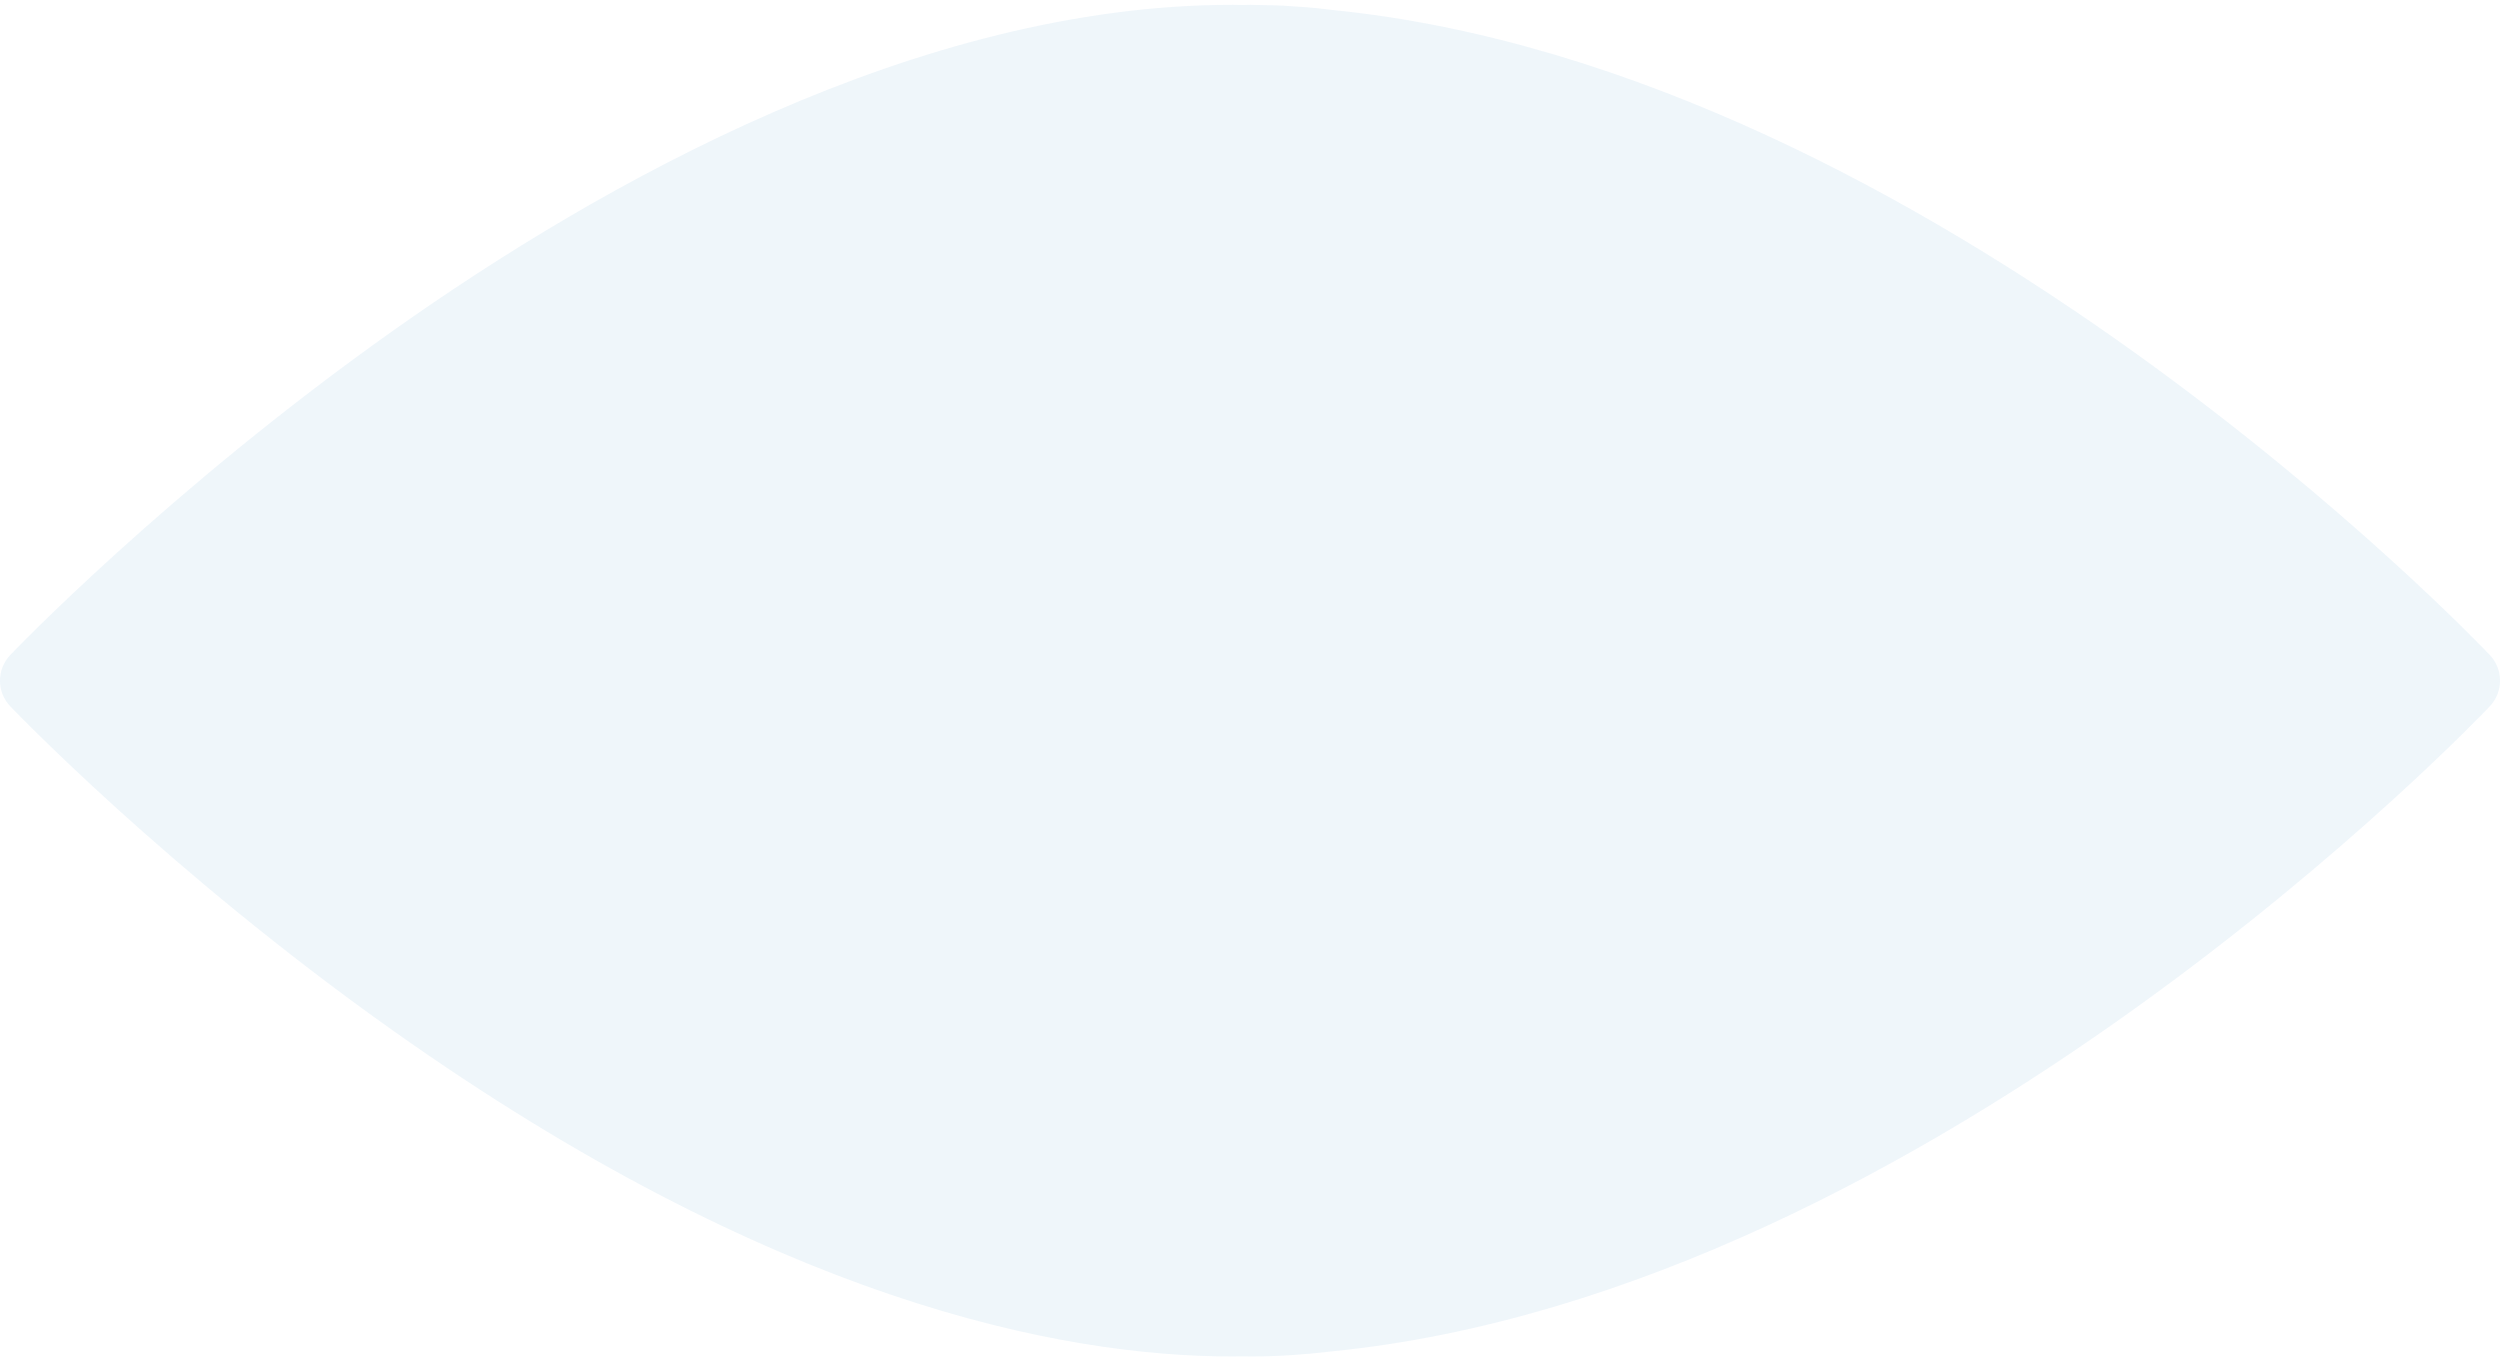 <?xml version="1.0" encoding="UTF-8"?>
<svg width="366px" height="199px" viewBox="0 0 366 199" version="1.1" xmlns="http://www.w3.org/2000/svg" xmlns:xlink="http://www.w3.org/1999/xlink">
    <title>Shape_02</title>
    <g id="Homepage" stroke="none" stroke-width="1" fill="none" fill-rule="evenodd" opacity="0.307">
        <g id="Homepage-New_Design_04" transform="translate(-39, -4702)" fill="#CAE1F0">
            <g id="Alumni-Reviews" transform="translate(39, 4343)">
                <g id="Pictures" transform="translate(0, 84)">
                    <g id="BG_Shapes" transform="translate(0, 253)">
                        <path d="M364.531,117.919 C363.686,117.017 283.261,32.231 194.958,23.452 C194.885,23.442 194.812,23.435 194.739,23.425 C194.069,23.346 193.402,23.255 192.726,23.189 C191.695,23.088 190.659,23.021 189.622,22.952 C189.044,22.913 188.471,22.858 187.891,22.829 C186.732,22.773 185.568,22.755 184.404,22.738 L184.203,22.733 C183.805,22.72 183.407,22.706 183.005,22.706 C182.676,22.706 182.352,22.728 182.022,22.731 C181.492,22.725 180.963,22.706 180.432,22.706 C134.485,22.706 88.208,48.672 57.48,70.454 C24.424,93.885 1.712,117.669 1.507,117.889 C-0.5,119.996 -0.5,123.298 1.492,125.391 C1.712,125.625 24.424,149.411 57.48,172.841 C113.156,212.305 155.071,220.589 180.432,220.589 C180.964,220.589 181.496,220.57 182.028,220.565 C182.355,220.568 182.677,220.589 183.005,220.589 C187.021,220.589 190.973,220.32 194.865,219.853 C283.206,211.123 363.685,126.279 364.532,125.375 C366.49,123.285 366.49,120.011 364.531,117.919" id="Shape_02"></path>
                    </g>
                </g>
            </g>
        </g>
    </g>
</svg>